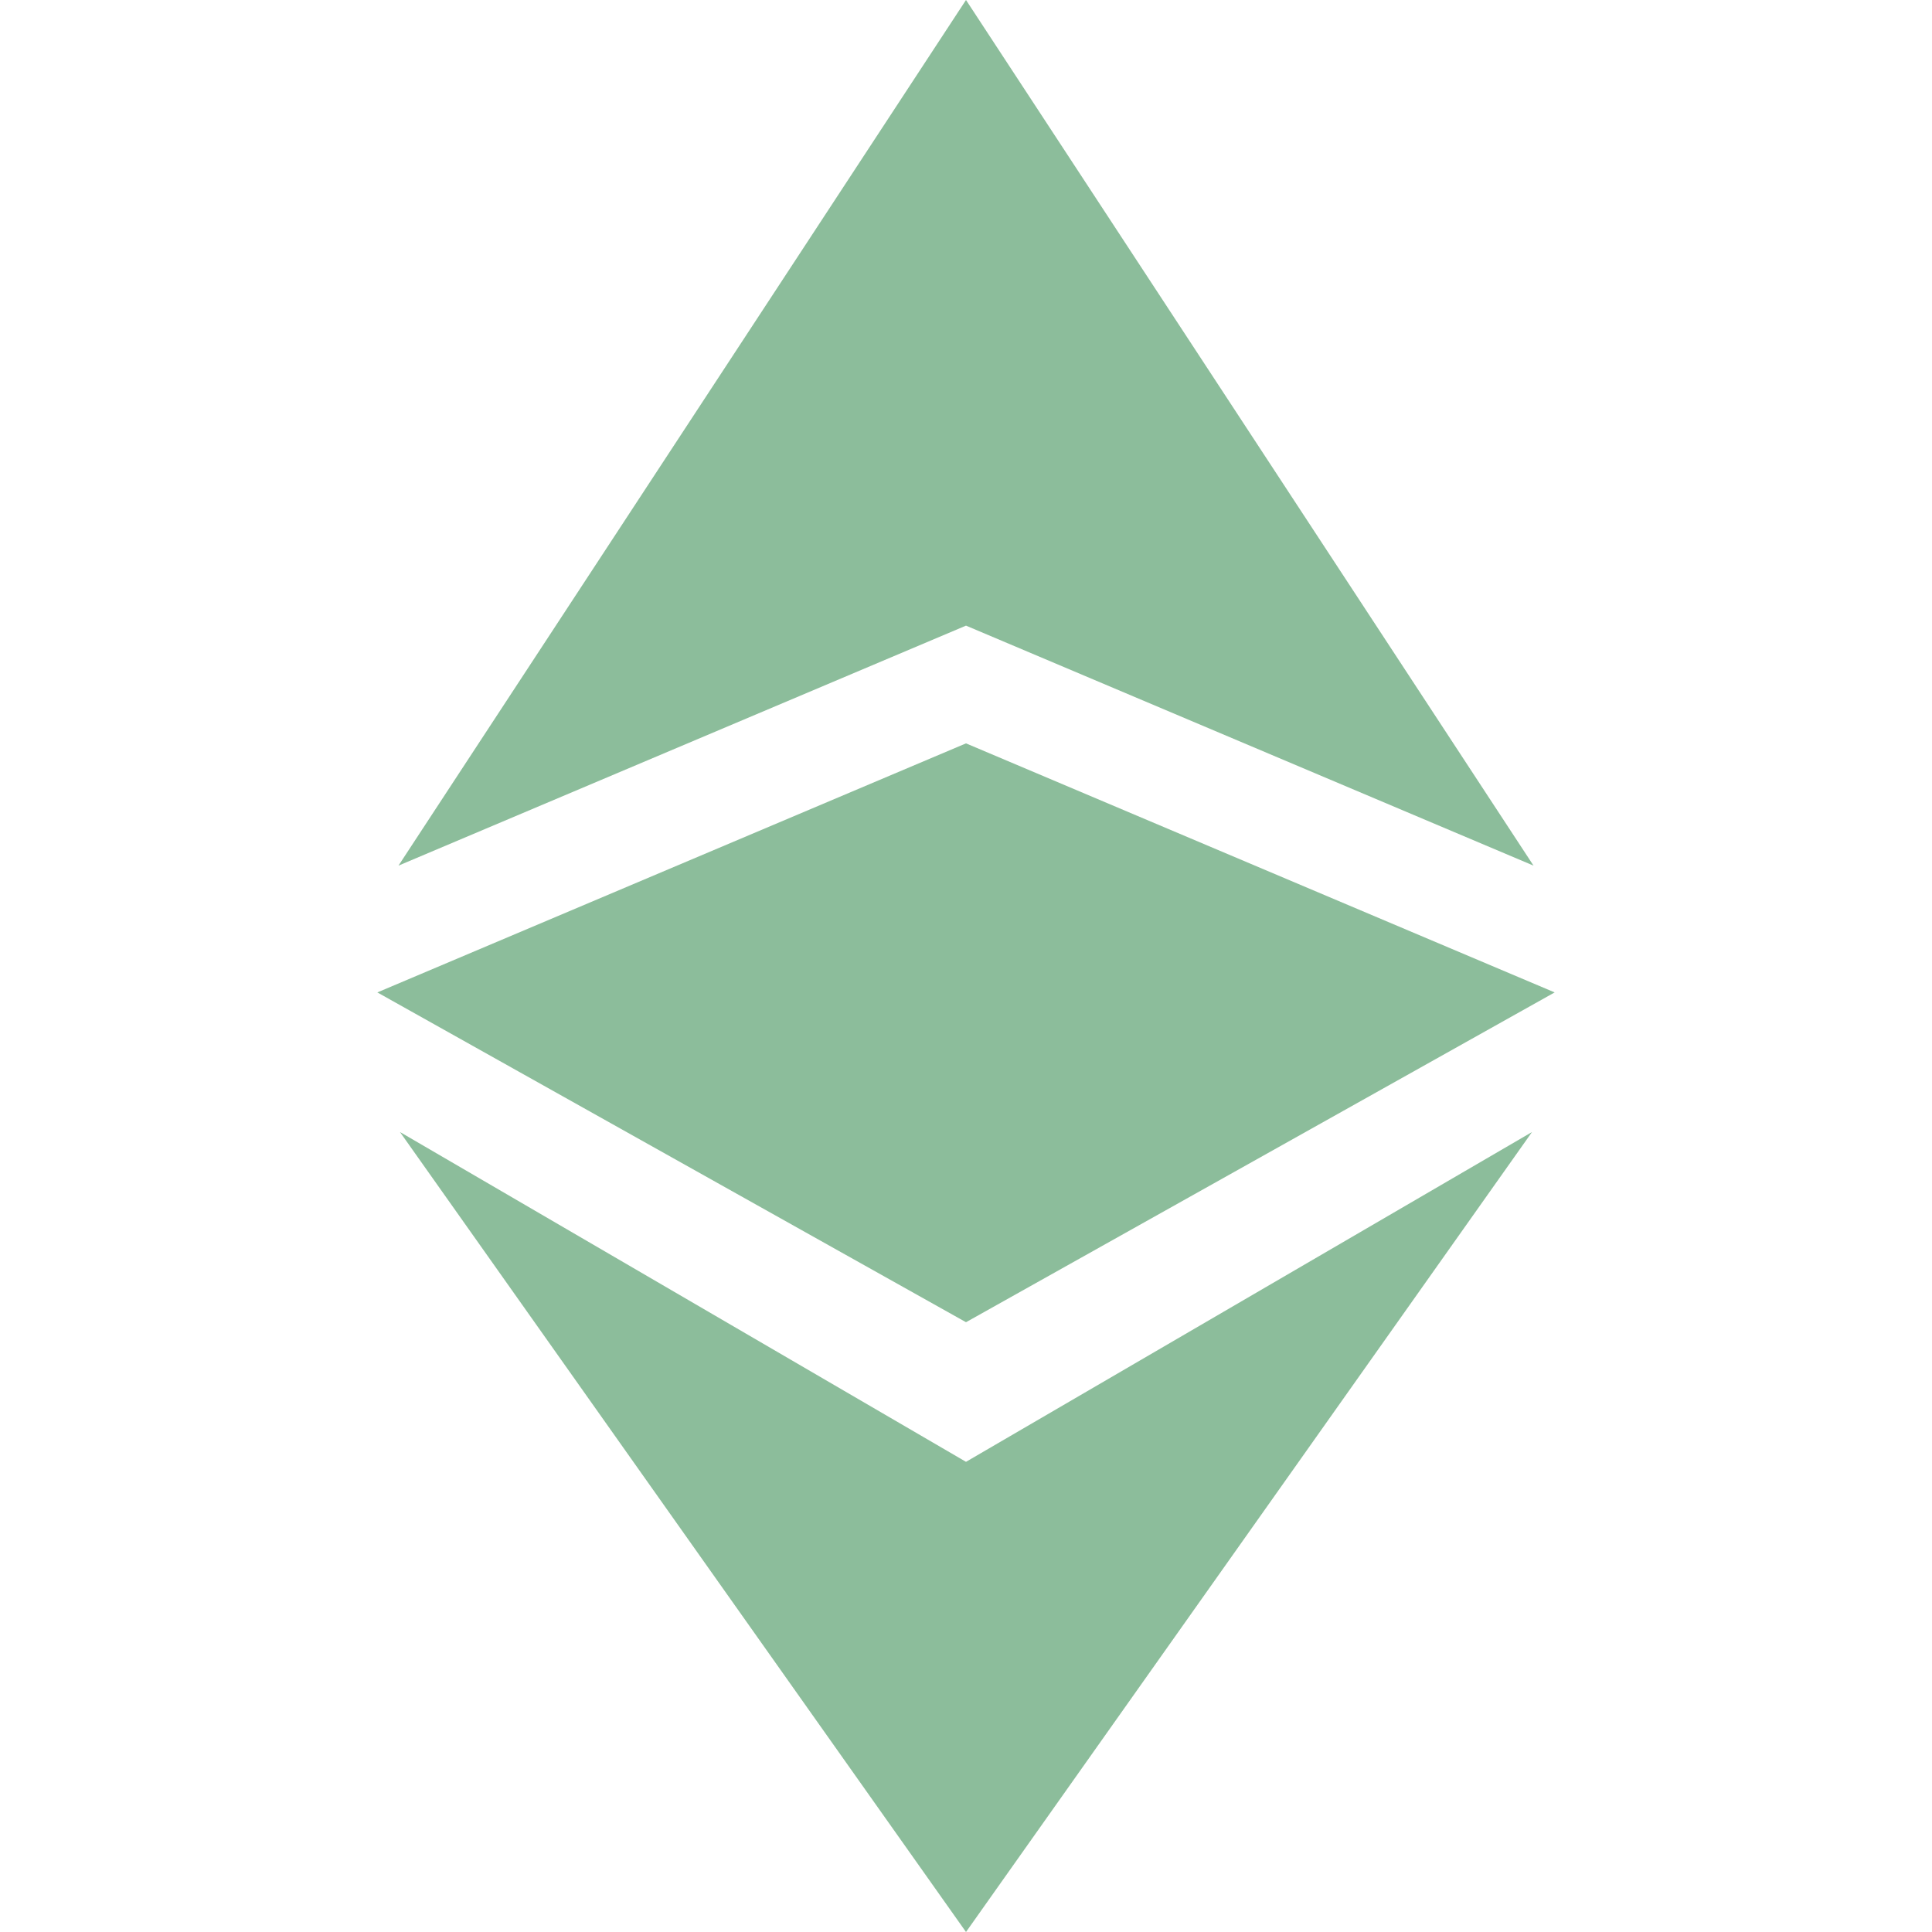 <svg baseProfile="basic" xmlns="http://www.w3.org/2000/svg" viewBox="0 0 256 256"><g fill="#8CBD9B"><path d="M53 150l75 106 75-106-75 43.7zM203.2 114.7L128 0 52.8 114.7 128 82.9z"/><path d="M206 131.5l-78-33-78 33 78 43.7z"/></g></svg>